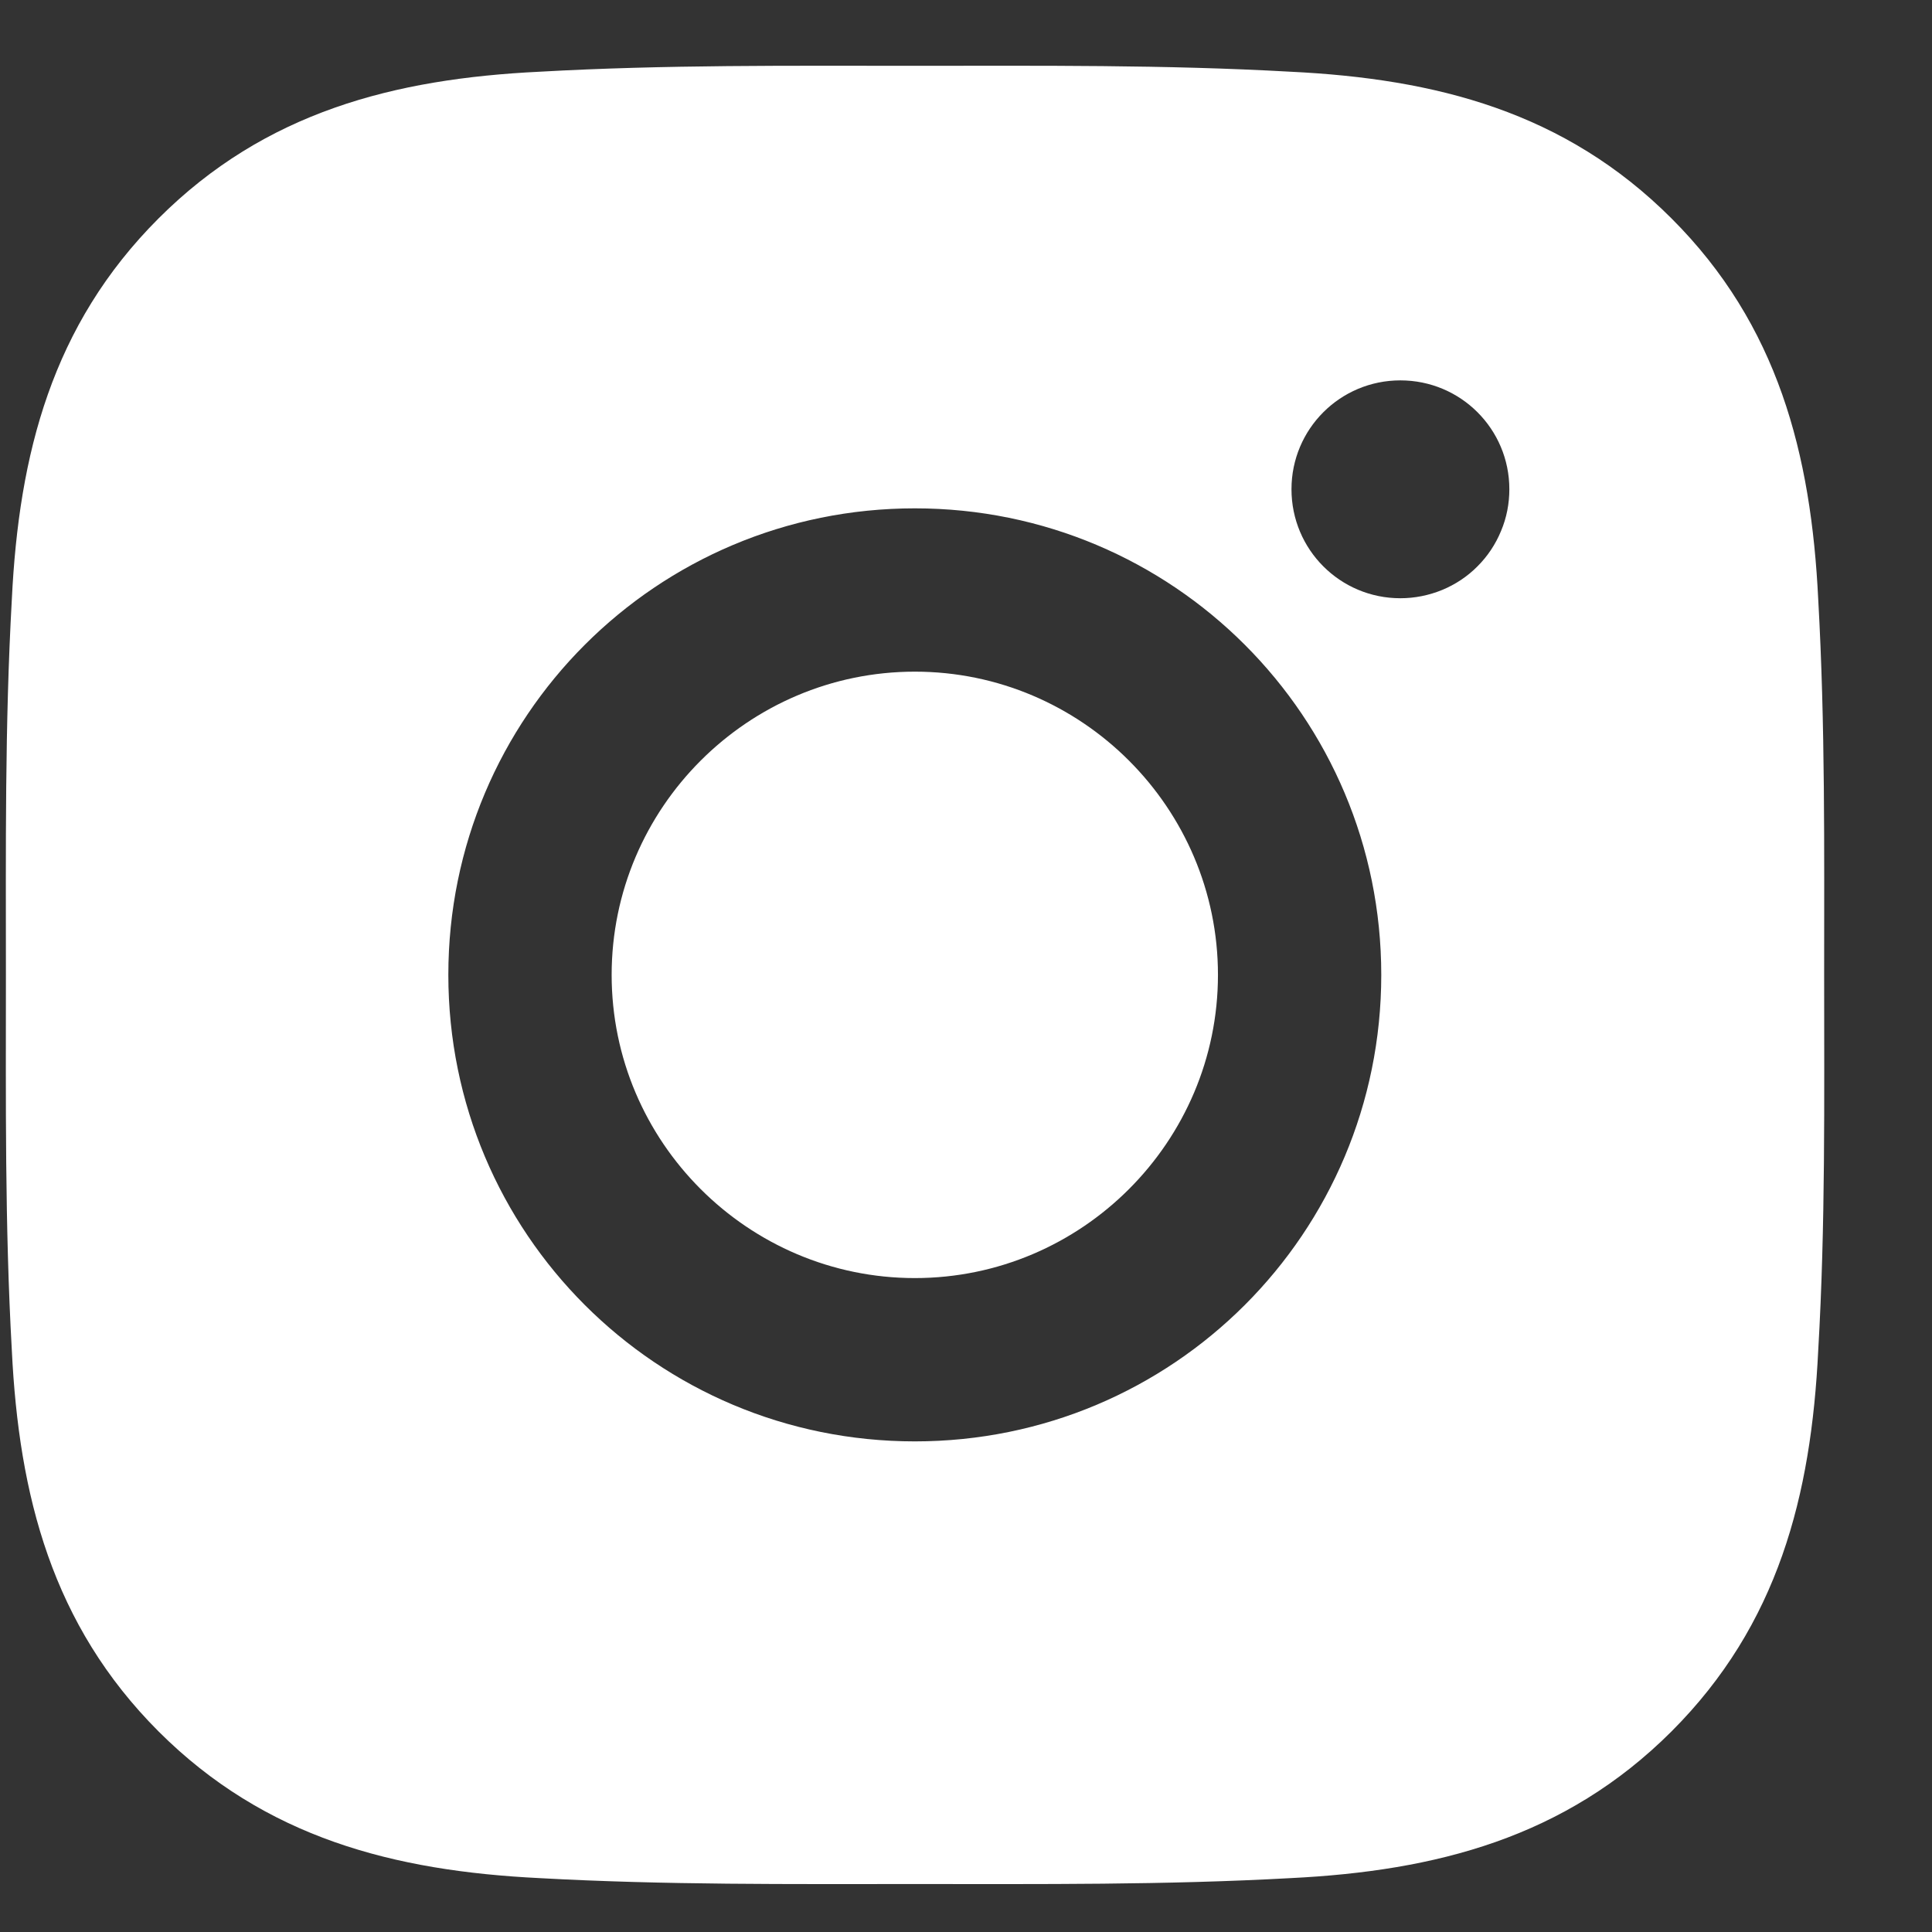 <svg width="17" height="17" viewBox="0 0 17 17" fill="none" xmlns="http://www.w3.org/2000/svg">
<rect x="0" y="0" width="17" height="17" fill="#333333" stroke="none"/>
<path d="M8.05 5.91C6.581 5.91 5.382 7.109 5.382 8.578C5.382 10.047 6.581 11.246 8.05 11.246C9.519 11.246 10.717 10.047 10.717 8.578C10.717 7.109 9.519 5.91 8.05 5.91ZM16.051 8.578C16.051 7.473 16.061 6.379 15.999 5.276C15.937 3.995 15.645 2.858 14.708 1.922C13.769 0.983 12.635 0.693 11.354 0.631C10.249 0.569 9.154 0.579 8.052 0.579C6.947 0.579 5.852 0.569 4.749 0.631C3.469 0.693 2.332 0.985 1.395 1.922C0.457 2.86 0.166 3.995 0.104 5.276C0.042 6.381 0.052 7.475 0.052 8.578C0.052 9.681 0.042 10.778 0.104 11.88C0.166 13.161 0.459 14.298 1.395 15.235C2.334 16.173 3.469 16.463 4.749 16.526C5.854 16.587 6.949 16.578 8.052 16.578C9.156 16.578 10.251 16.587 11.354 16.526C12.635 16.463 13.771 16.171 14.708 15.235C15.647 14.296 15.937 13.161 15.999 11.88C16.063 10.778 16.051 9.683 16.051 8.578ZM8.05 12.683C5.778 12.683 3.945 10.85 3.945 8.578C3.945 6.307 5.778 4.473 8.05 4.473C10.321 4.473 12.154 6.307 12.154 8.578C12.154 10.85 10.321 12.683 8.05 12.683ZM12.322 5.264C11.792 5.264 11.364 4.836 11.364 4.305C11.364 3.775 11.792 3.347 12.322 3.347C12.853 3.347 13.281 3.775 13.281 4.305C13.281 4.431 13.257 4.556 13.208 4.672C13.16 4.789 13.09 4.894 13.001 4.983C12.912 5.073 12.806 5.143 12.69 5.191C12.573 5.239 12.448 5.264 12.322 5.264Z" fill="white"/>
</svg>
